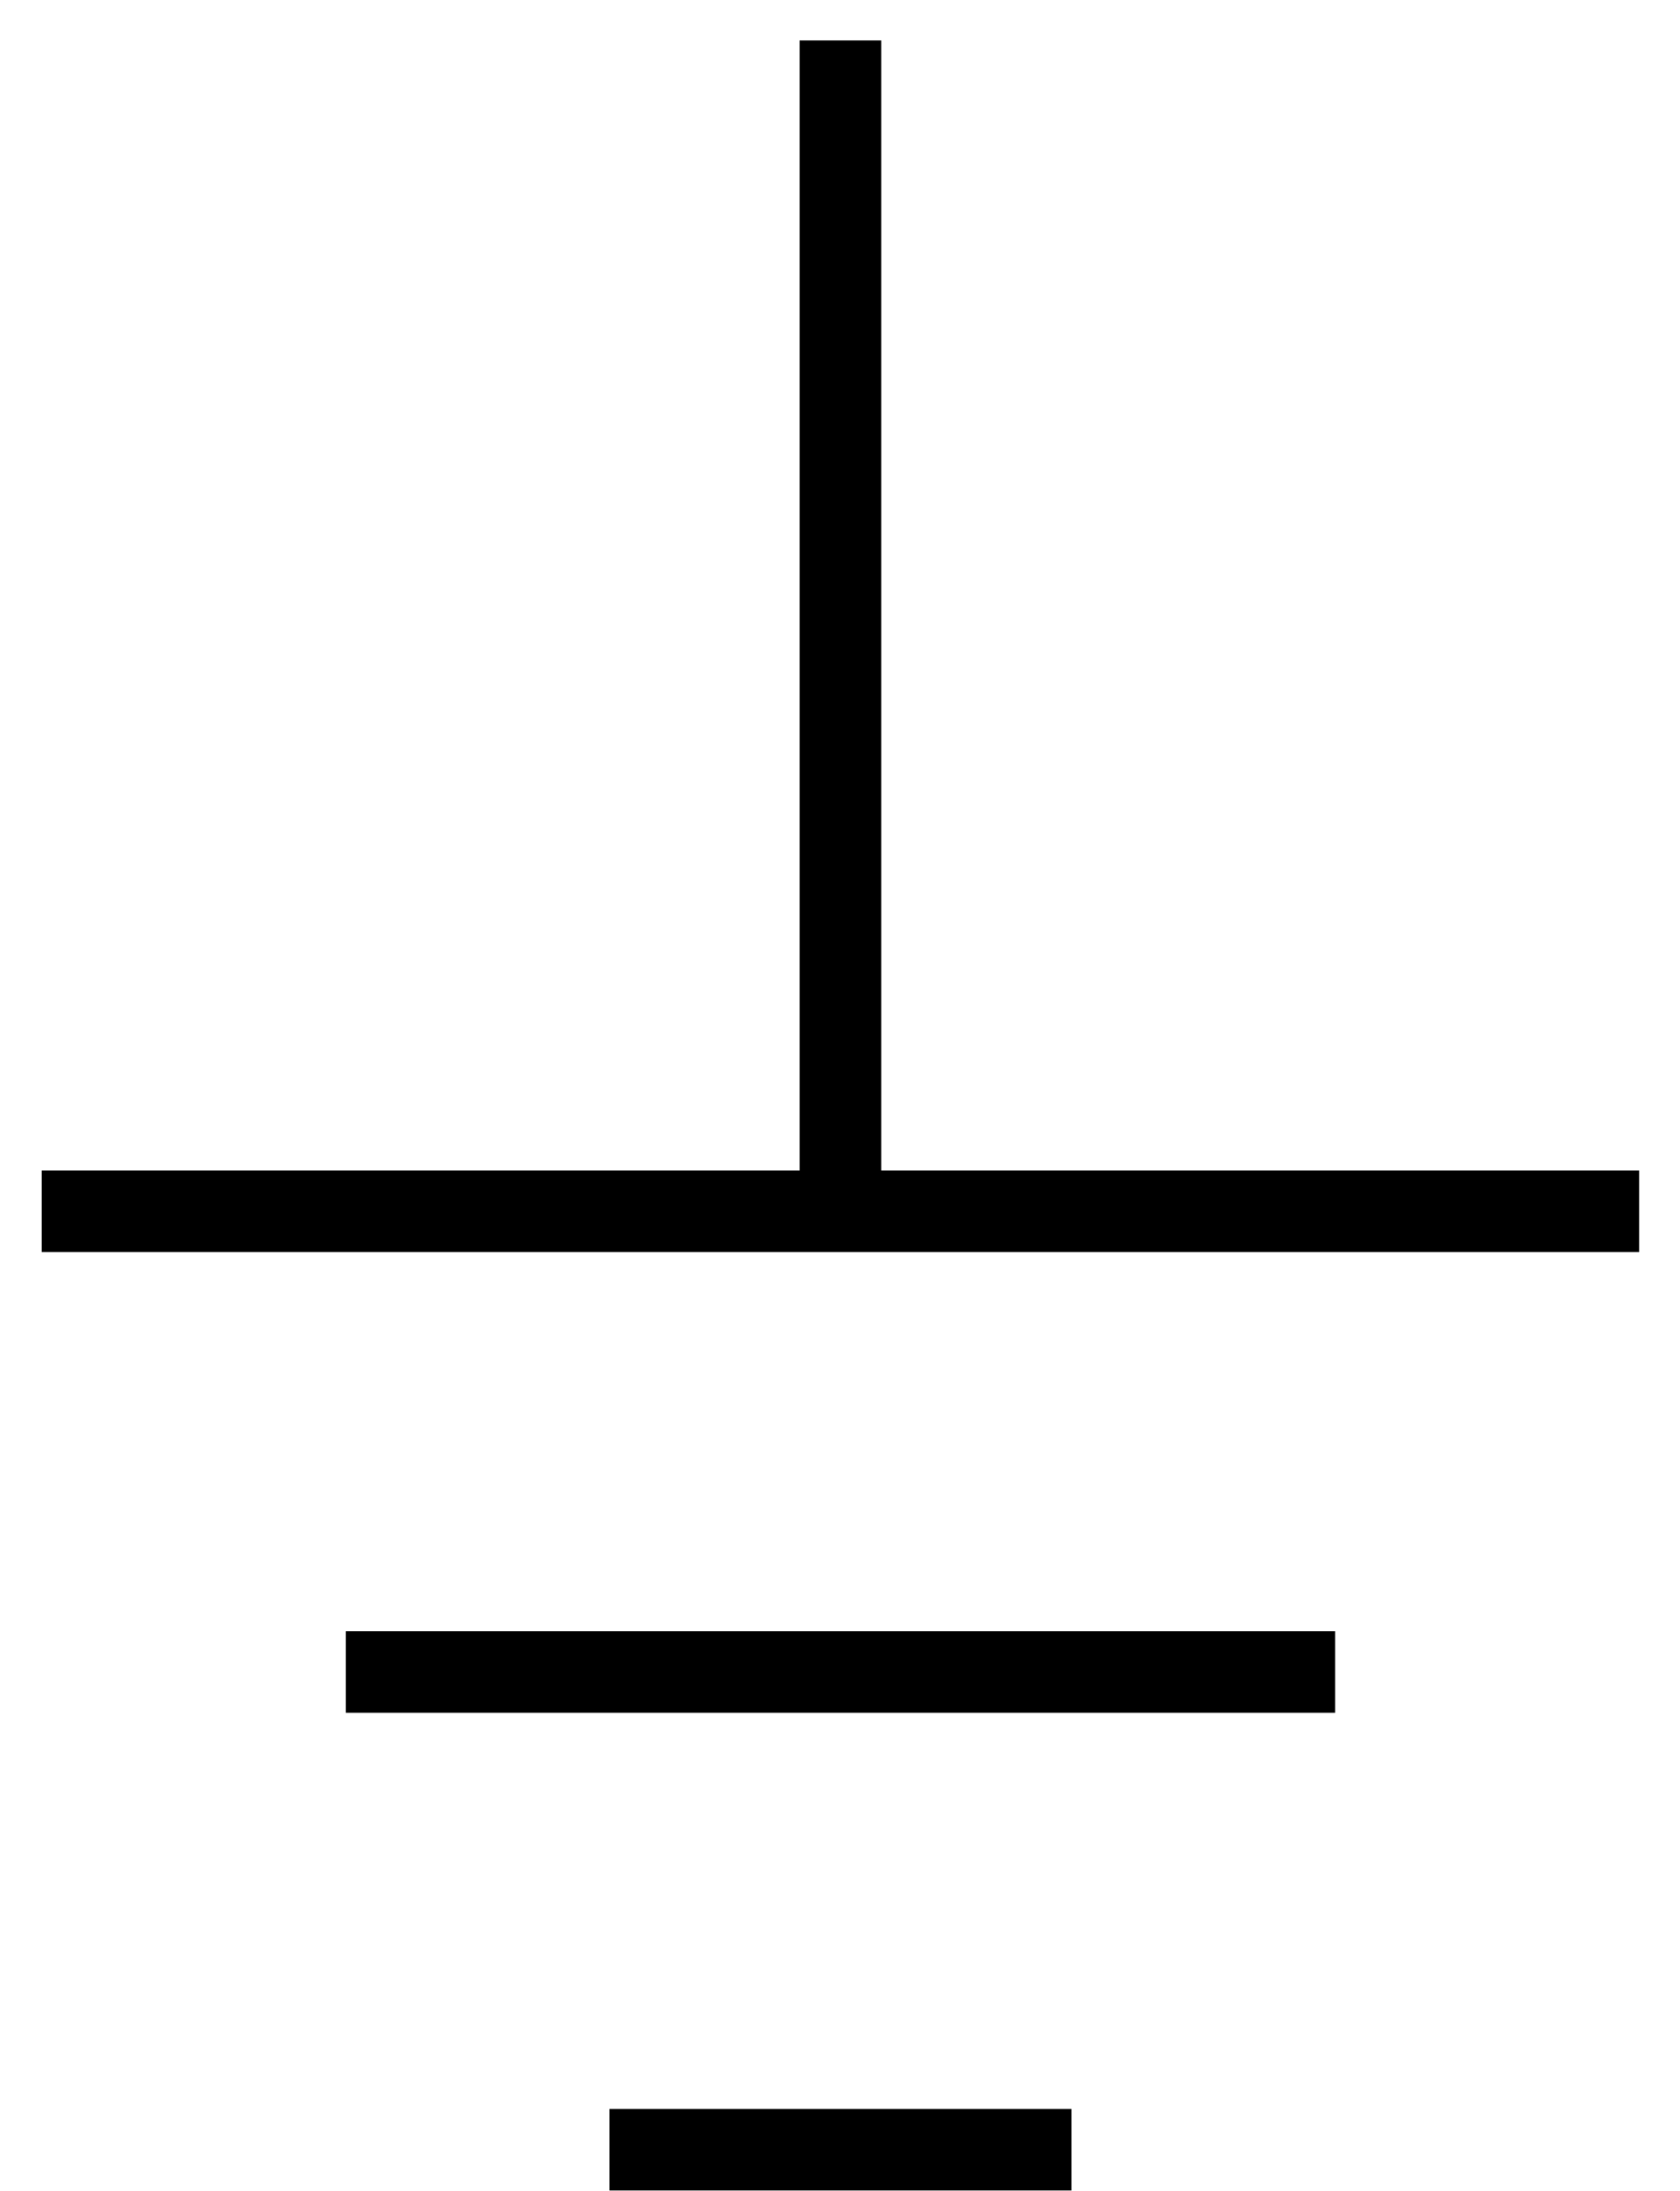 <svg xmlns="http://www.w3.org/2000/svg" viewBox="0 0 12.873 16.787" version="1.0"><g stroke="#000" stroke-width=".625" fill="none"><path d="M.32 9.28h12.24M2.65 12.81h7.58M4.67 16.47h3.54M6.44 9.4V.31"/></g></svg>